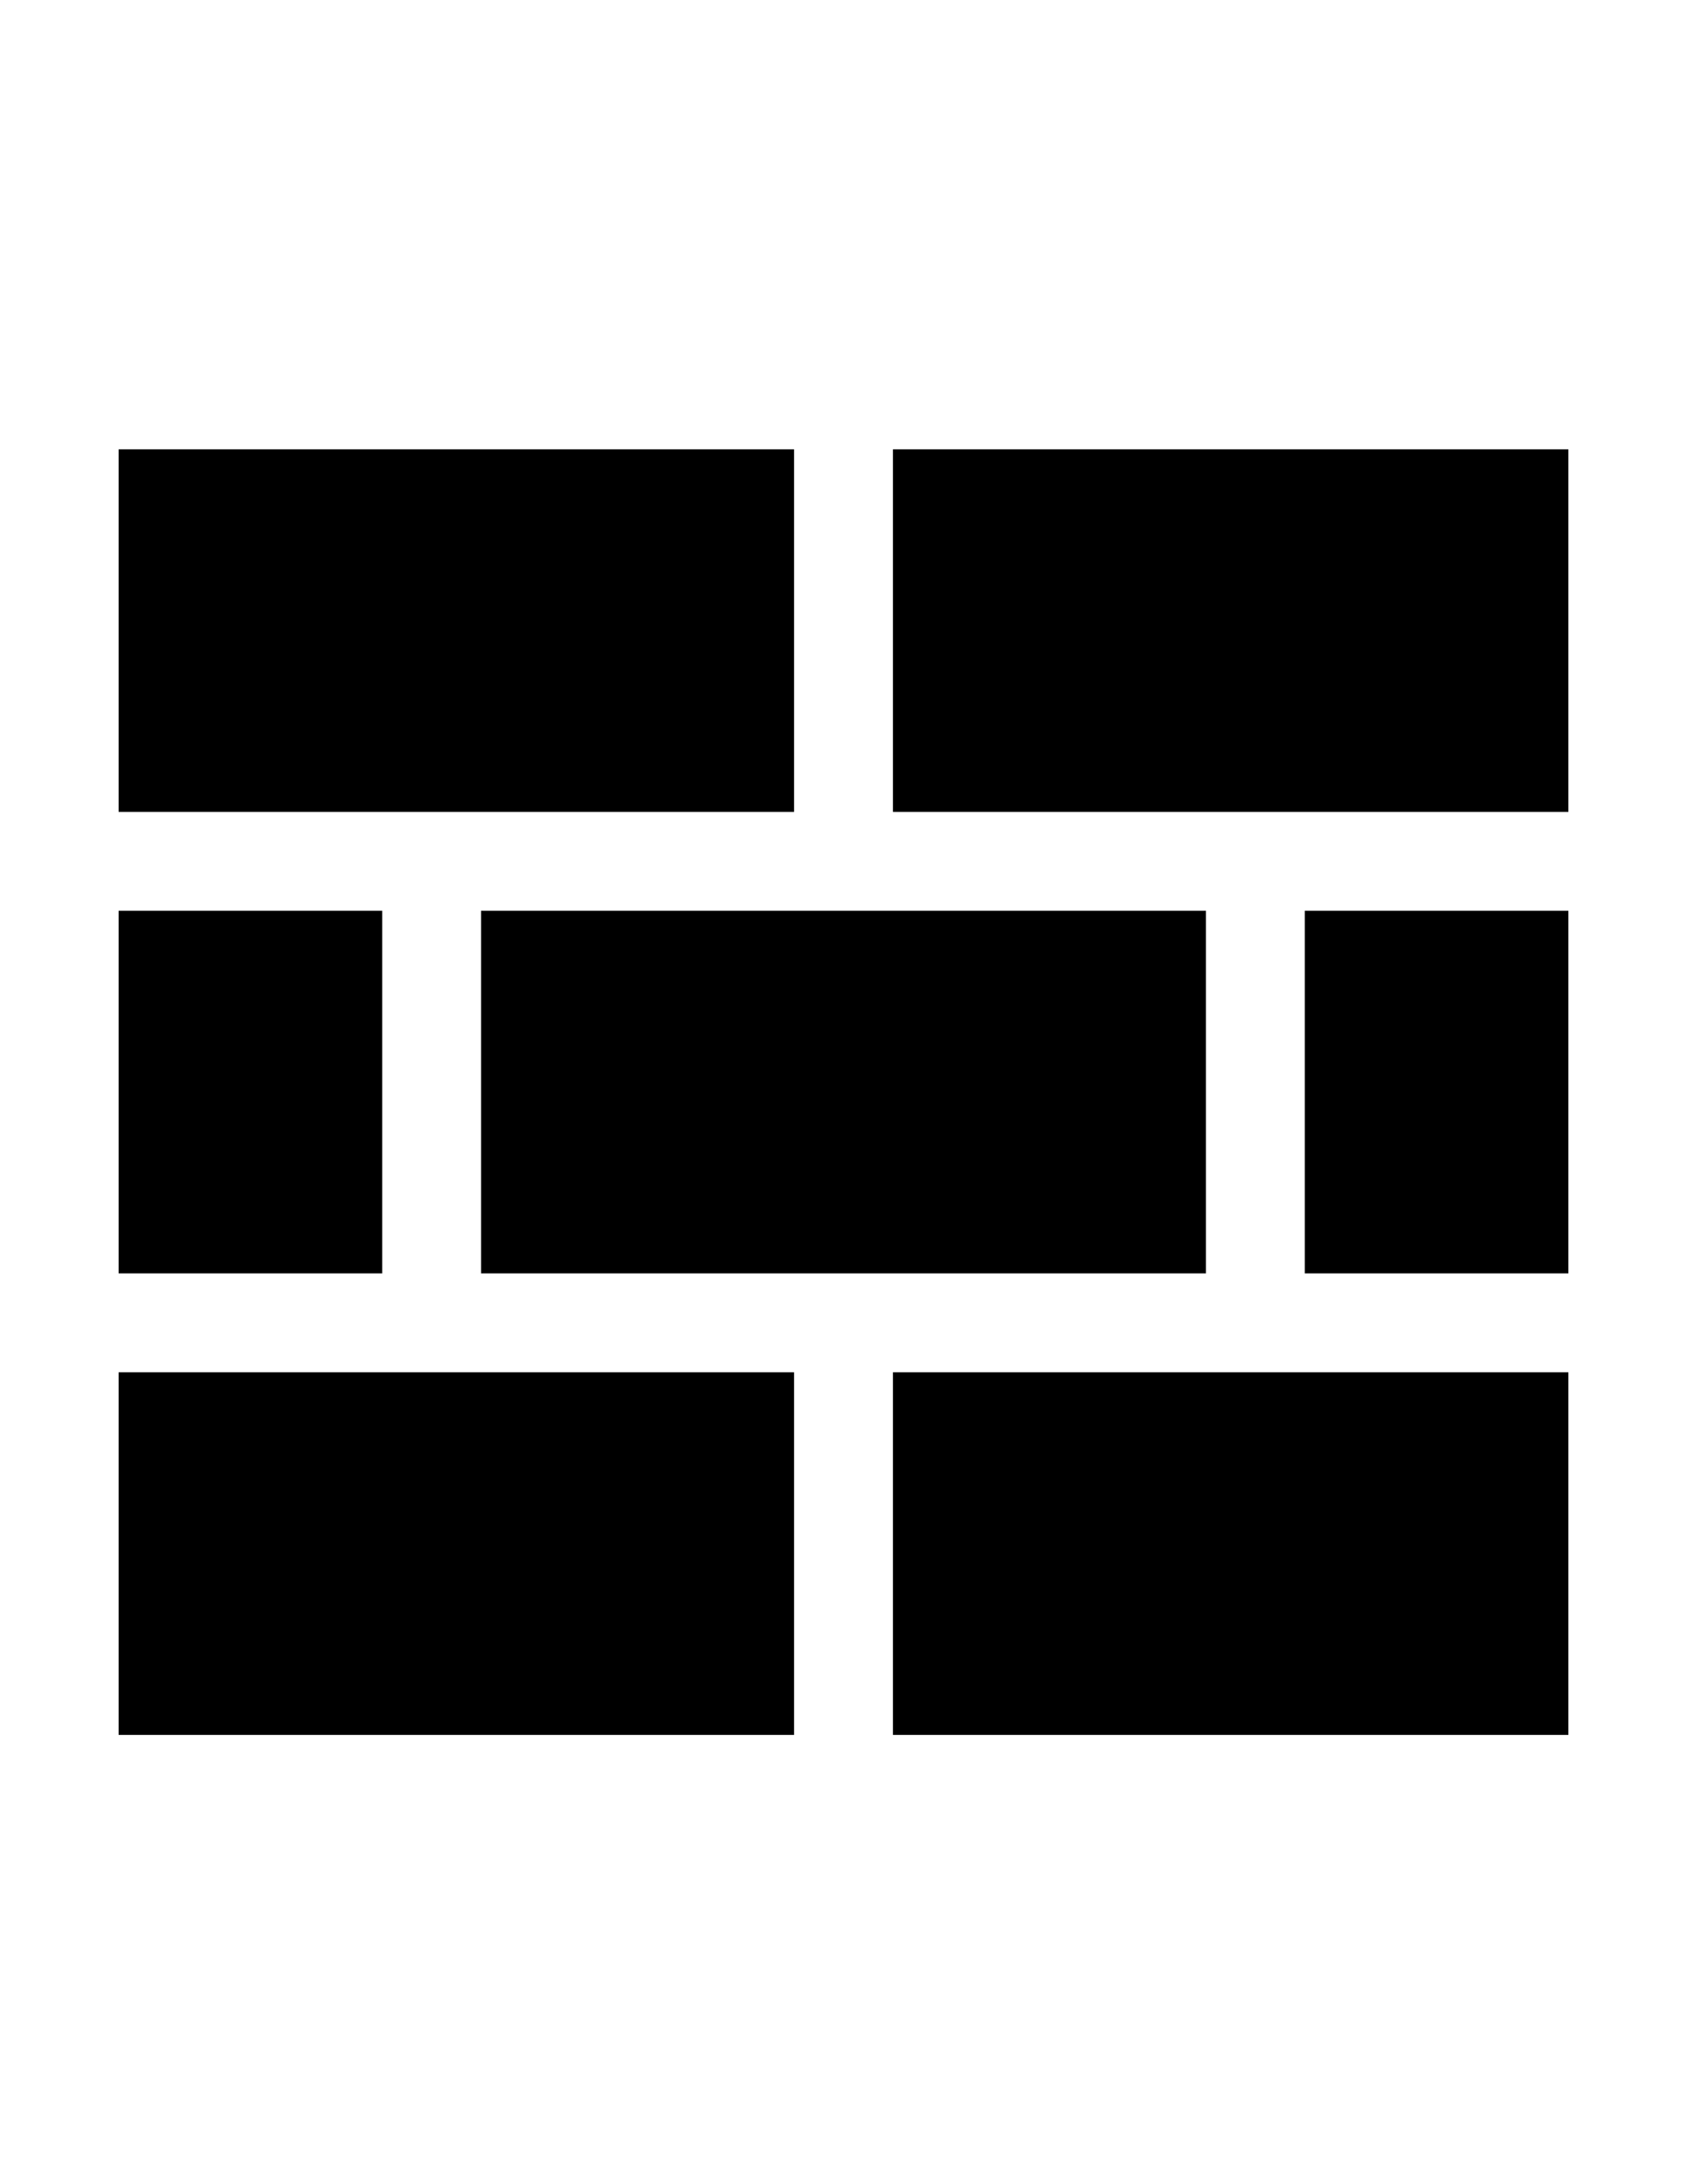 <?xml version="1.0" encoding="utf-8"?>
<!-- Generator: Adobe Illustrator 16.0.4, SVG Export Plug-In . SVG Version: 6.00 Build 0)  -->
<!DOCTYPE svg PUBLIC "-//W3C//DTD SVG 1.1//EN" "http://www.w3.org/Graphics/SVG/1.1/DTD/svg11.dtd">
<svg version="1.1" id="Capa_1" xmlns="http://www.w3.org/2000/svg" xmlns:xlink="http://www.w3.org/1999/xlink" x="0px" y="0px"
	 width="612px" height="792px" viewBox="0 0 612 792" enable-background="new 0 0 612 792" xml:space="preserve">
<path d="M138.656,461.742H43.031V330.258h95.625V461.742z M174.516,461.742h262.969V330.258H174.516V461.742z M288.07,162.914
	H43.031v131.484H288.07V162.914z M43.031,629.086H288.07V497.602H43.031V629.086z M323.93,162.914v131.484h245.039V162.914H323.93z
	 M323.93,629.086h245.039V497.602H323.93V629.086z M473.344,461.742h95.625V330.258h-95.625V461.742z"/>
</svg>
